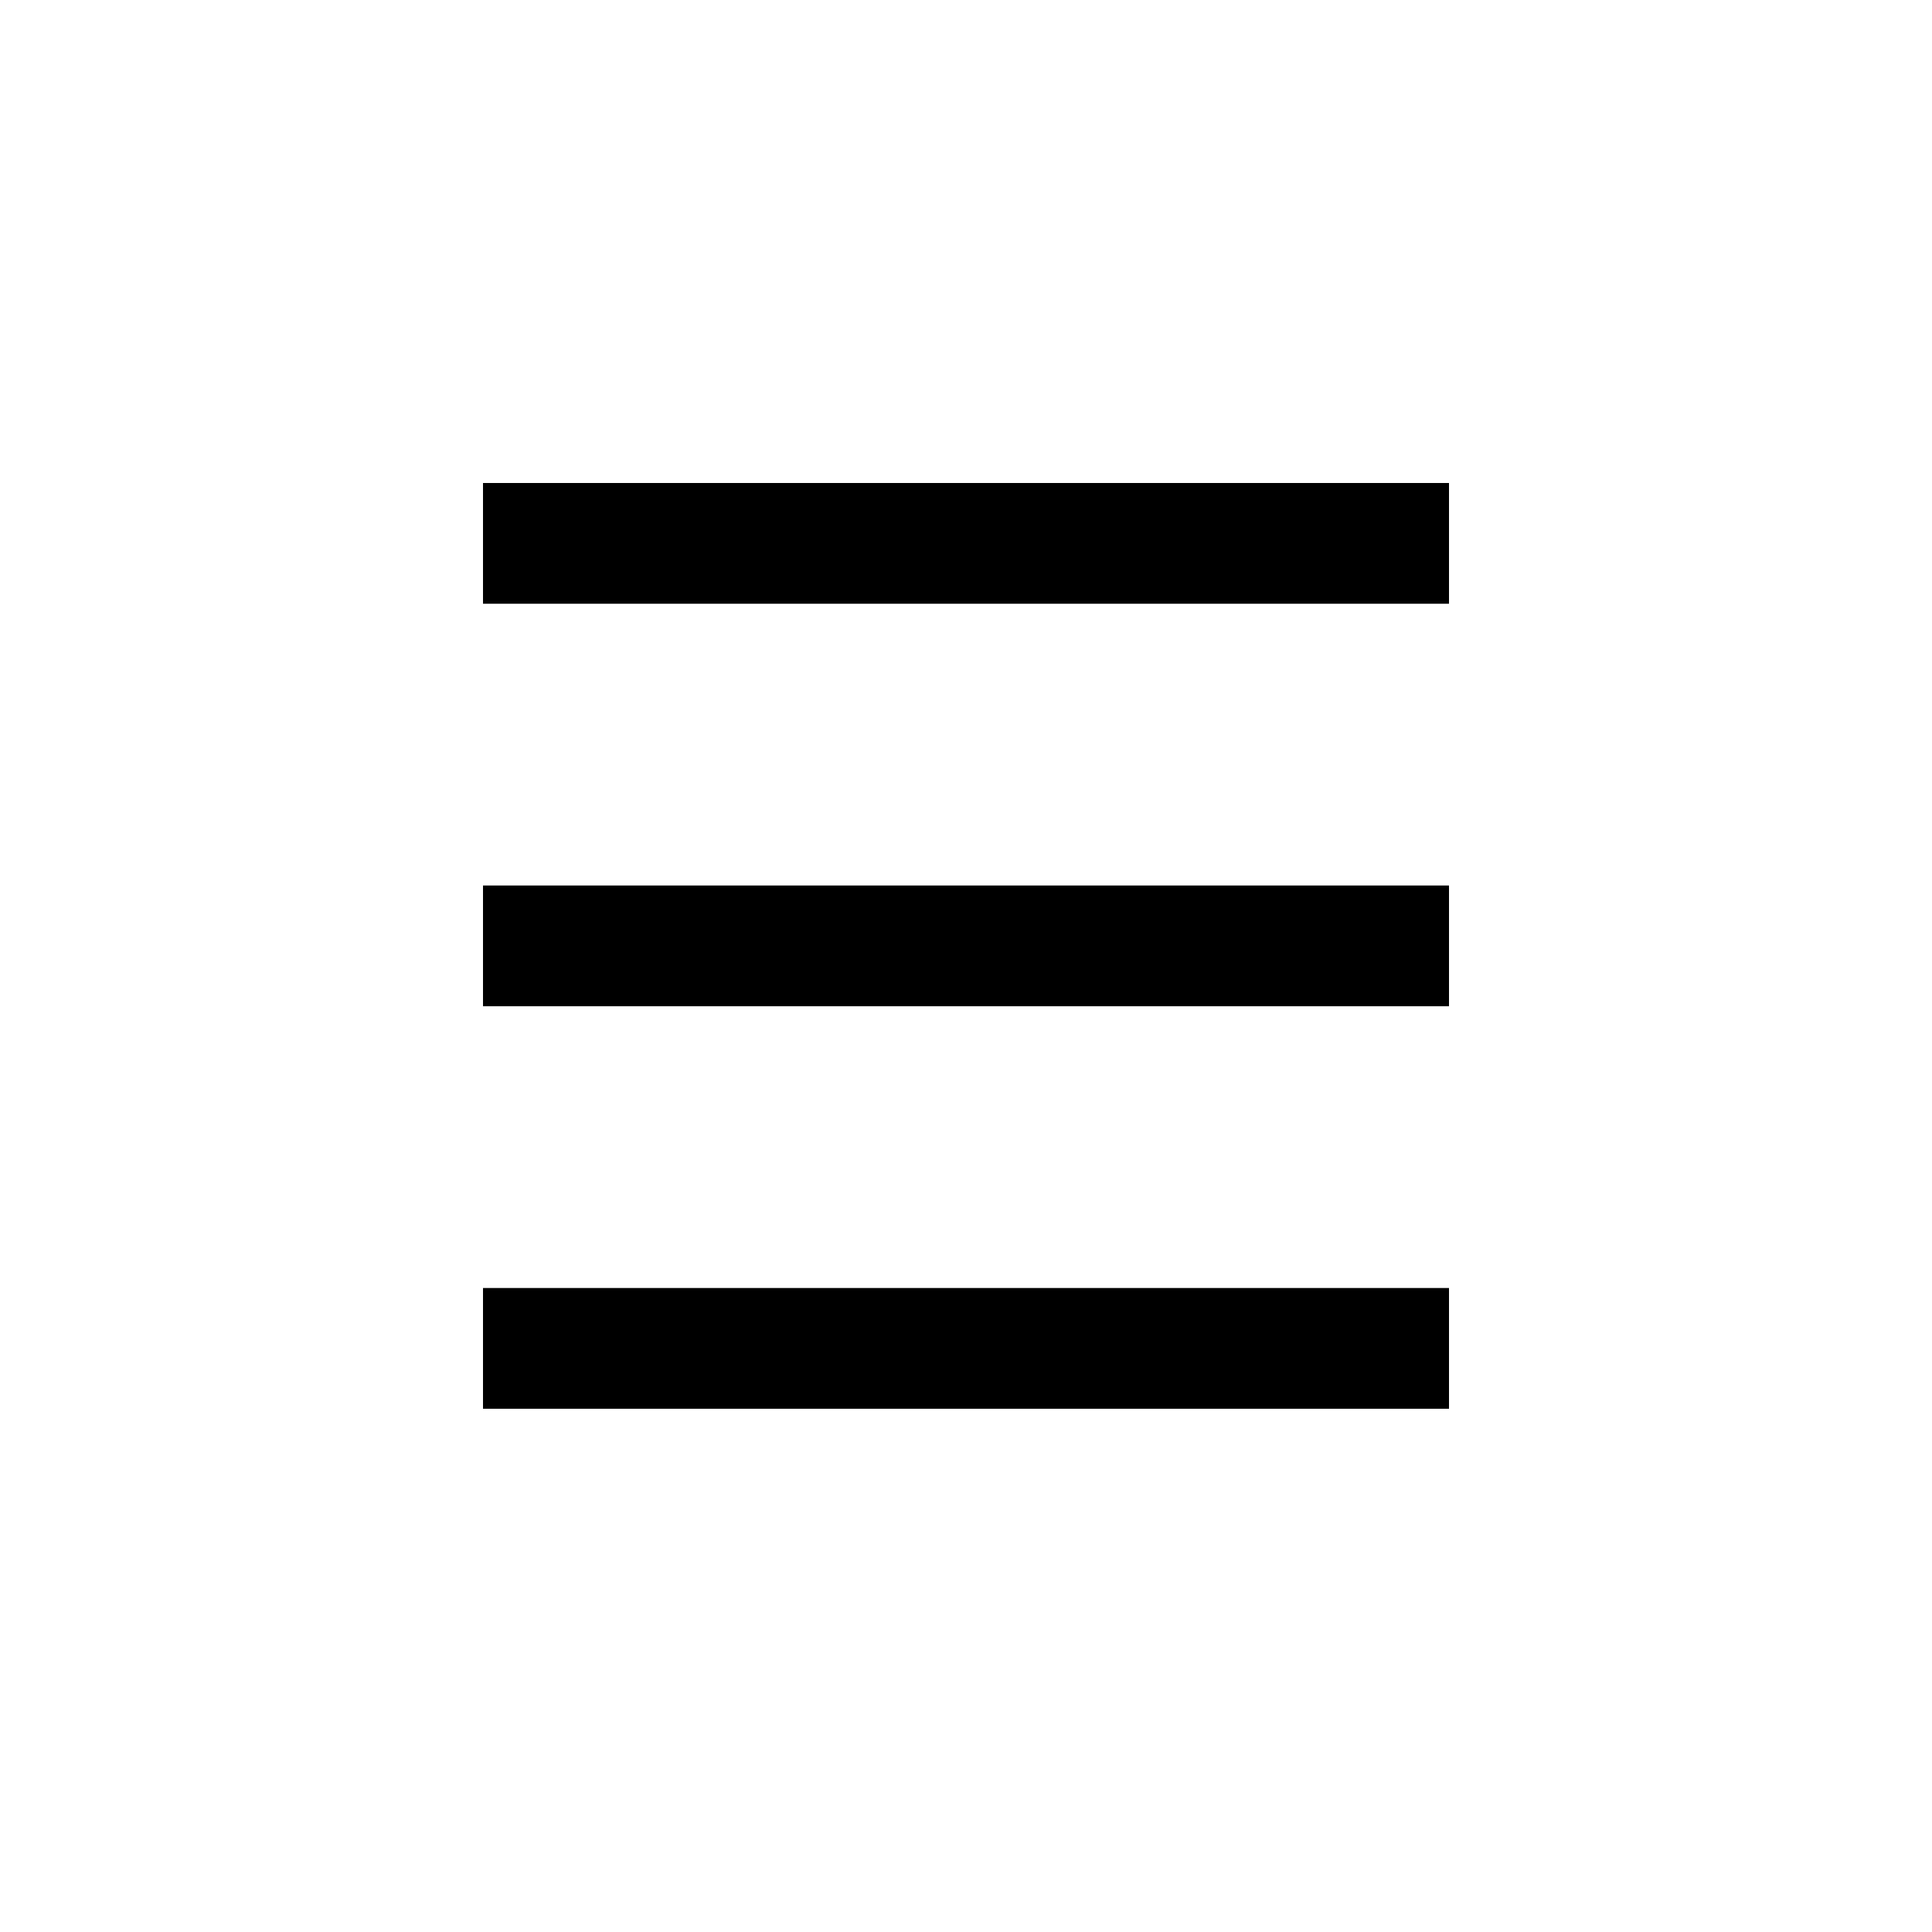 <svg width="24" height="24" viewBox="0 0 24 24" fill="none" xmlns="http://www.w3.org/2000/svg">
<path d="M18 7.5H6V6H18V7.5Z" fill="black"/>
<path d="M18 12.5H6V11H18V12.5Z" fill="black"/>
<path d="M6 17.5H18V16H6V17.5Z" fill="black"/>
</svg>
